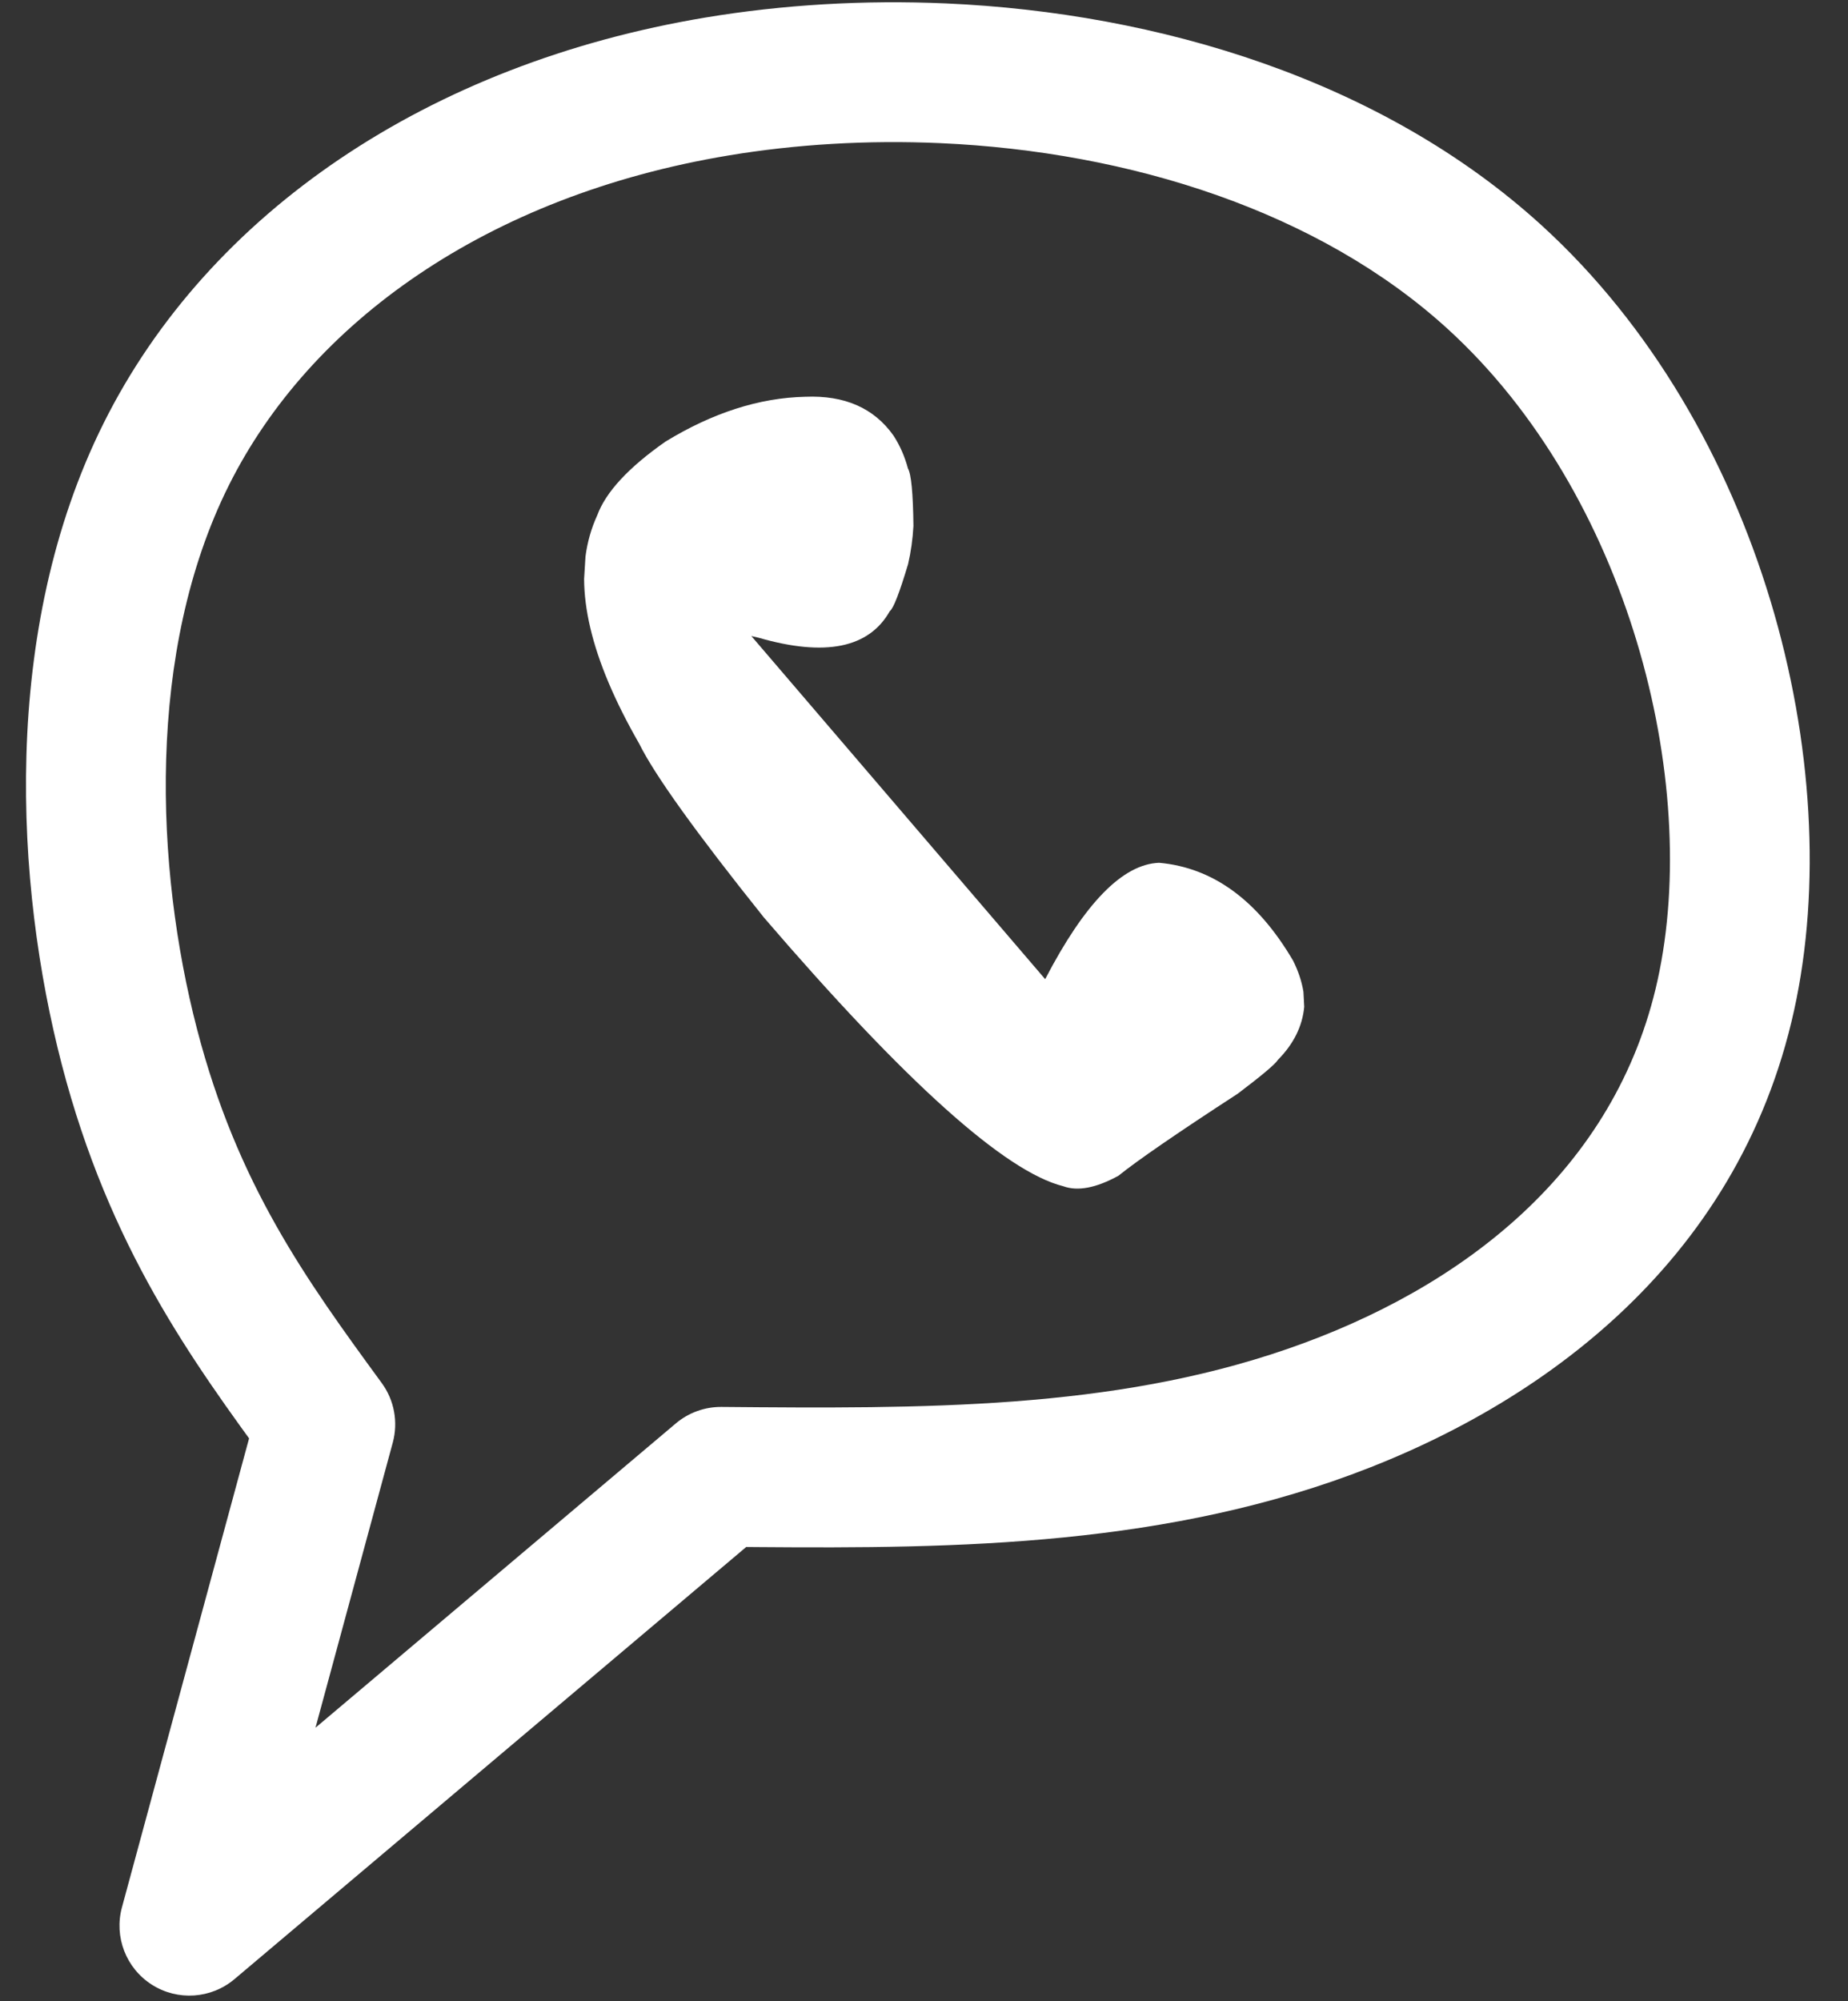 <?xml version="1.0" encoding="UTF-8" standalone="no"?><svg xmlns="http://www.w3.org/2000/svg" xmlns:xlink="http://www.w3.org/1999/xlink" fill="#ffffff" height="395.2" preserveAspectRatio="xMidYMid meet" version="1" viewBox="222.5 445.9 365.1 395.2" width="365.1" zoomAndPan="magnify"><rect x="222.5" y="445.9" width="365.1" height="395.2" fill="#333333" stroke="none"/><g><g id="change1_2"><path d="M246.59,822.599L246.59,822.599L273.443,723.577L275.616,735.331L275.57,735.269L275.576,735.277C260.499,714.648,244.106,692.318,234.693,656.081L234.693,656.081C225.548,620.878,222.488,570.526,242.978,529.466L242.978,529.466C263.742,487.855,307.269,458.455,361.875,449.362L361.875,449.362C377.077,446.831,393.191,445.857,409.433,446.577L409.433,446.577C451.284,448.433,495.552,461.651,527.134,490.465L527.134,490.465C570.457,529.99,587.616,596.904,576.961,645.386L576.961,645.386C565.875,695.823,525.652,724.686,485.803,738.435L485.803,738.435C445.835,752.225,403.889,751.721,364.804,751.376L373.833,748.12L268.825,836.765C264.208,840.662,257.594,841.106,252.498,837.859C247.402,834.613,245.009,828.431,246.59,822.599L246.59,822.599 M273.245,829.827L251.01,815.661L356.018,727.016C358.542,724.886,361.745,723.73,365.048,723.759L365.048,723.759C404.992,724.112,442.077,724.306,476.795,712.327L476.795,712.327C511.631,700.308,541.749,676.937,549.986,639.458L549.986,639.458C558.653,600.025,544.115,543.342,508.52,510.867L508.52,510.867C483.132,487.704,445.819,475.835,408.21,474.168L408.21,474.168C393.843,473.531,379.662,474.399,366.412,476.605L366.412,476.605C318.705,484.549,283.745,509.623,267.689,541.798L267.689,541.798C251.359,574.524,253.145,617.269,261.424,649.137L261.424,649.137C269.416,679.905,282.981,698.605,297.873,718.98L297.879,718.988L297.925,719.051C300.394,722.429,301.196,726.757,300.098,730.805L300.098,730.805L273.245,829.827 Z"/></g><g id="change1_1"><path d="M370.939,571.514L372.398,571.854Q392.123,577.533,398.3,566.589Q399.36,565.816,401.911,557.286Q402.75,553.665,402.963,549.771Q402.853,540.081,401.878,538.422Q400.916,534.829,399.013,531.91Q393.244,523.77,381.584,524.259Q367.995,524.562,353.989,533.103Q343.022,540.776,340.485,547.689Q338.743,551.484,338.173,555.791L337.899,560.232Q337.92,564.805,339.128,569.927Q341.54,580.16,348.769,592.747Q353.312,601.98,373.439,627.122Q415.329,675.854,432.551,680.169Q436.836,681.74,443.471,678.098Q449.179,673.502,467.029,661.901Q474.168,656.509,474.977,655.21Q479.631,650.493,480.169,644.736L480.013,641.775Q479.523,638.739,477.977,635.638Q467.469,617.726,451.503,616.295Q440.729,616.685,428.989,639.278L370.939,571.514"/></g></g></svg>